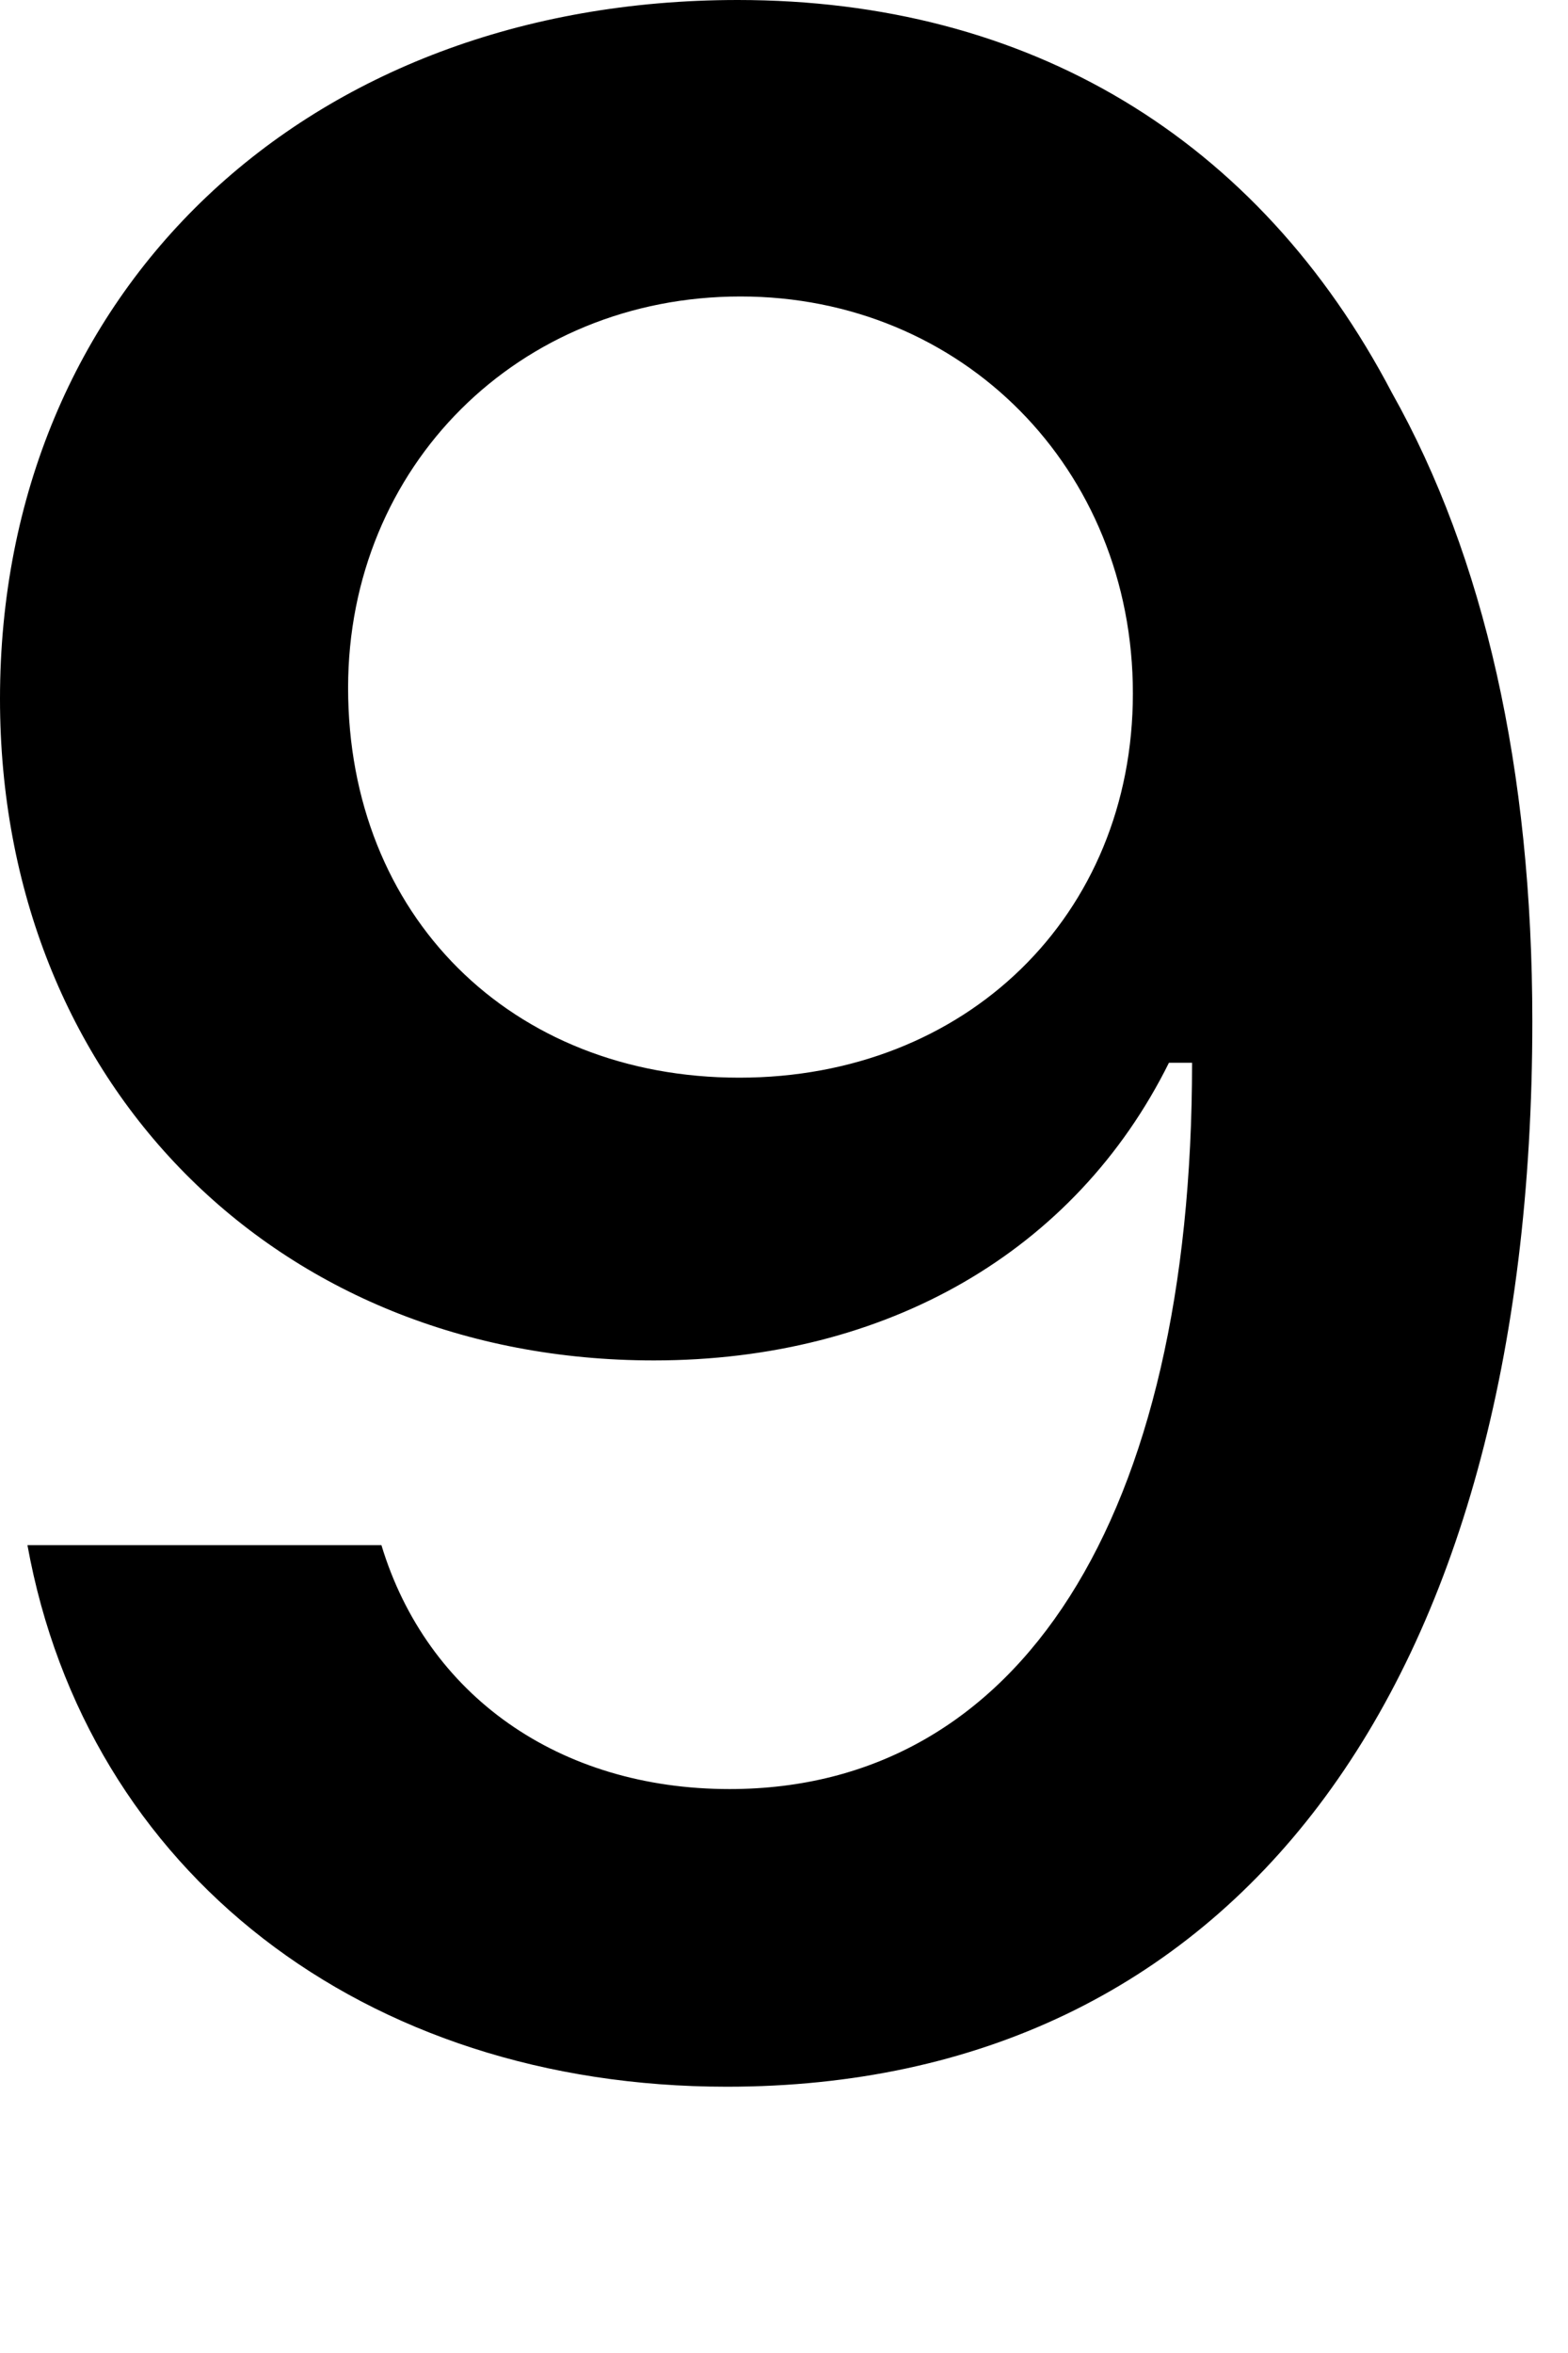 <?xml version="1.0" encoding="utf-8"?>
<svg xmlns="http://www.w3.org/2000/svg" fill="none" height="100%" overflow="visible" preserveAspectRatio="none" style="display: block;" viewBox="0 0 4 6" width="100%">
<path d="M1.854 5.321C3.143 5.321 3.909 4.312 3.909 2.604C3.909 1.961 3.786 1.42 3.551 1.002C3.21 0.351 2.623 0 1.882 0C0.78 0 0 0.742 0 1.782C0 2.759 0.702 3.469 1.668 3.469C2.262 3.469 2.743 3.191 2.982 2.71H2.992C2.992 2.71 3.006 2.71 3.01 2.71C3.017 2.71 3.041 2.71 3.041 2.71C3.041 3.87 2.602 4.562 1.861 4.562C1.426 4.562 1.089 4.323 0.973 3.94H0.07C0.221 4.773 0.927 5.321 1.854 5.321ZM1.886 2.748C1.303 2.748 0.888 2.334 0.888 1.754C0.888 1.188 1.324 0.756 1.889 0.756C2.455 0.756 2.89 1.195 2.89 1.768C2.89 2.334 2.465 2.748 1.886 2.748Z" fill="black" id="Vector"/>
</svg>